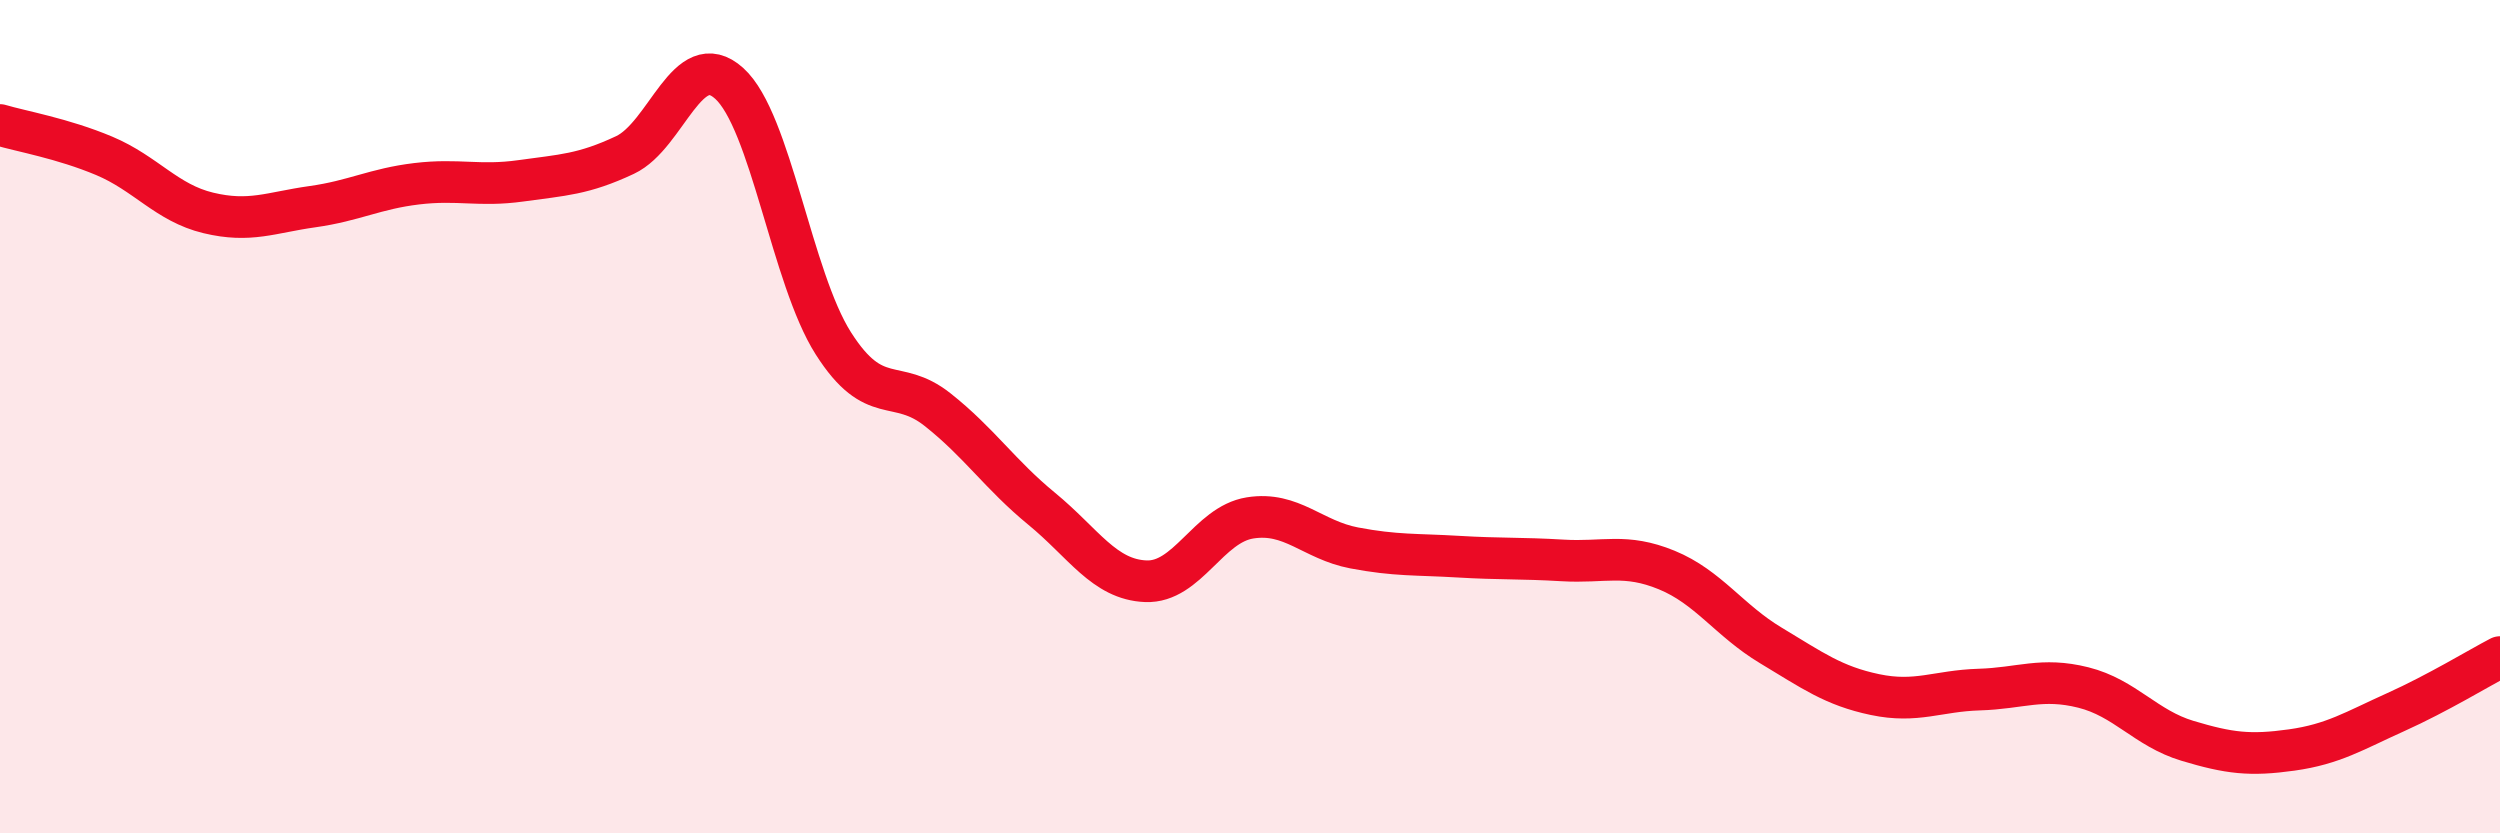 
    <svg width="60" height="20" viewBox="0 0 60 20" xmlns="http://www.w3.org/2000/svg">
      <path
        d="M 0,3 C 0.5,3.15 1.5,3.32 2.5,3.74 C 3.5,4.16 4,4.87 5,5.11 C 6,5.35 6.5,5.1 7.5,4.96 C 8.5,4.82 9,4.53 10,4.41 C 11,4.29 11.5,4.48 12.5,4.34 C 13.5,4.2 14,4.19 15,3.72 C 16,3.25 16.5,1.1 17.5,2 C 18.5,2.9 19,6.67 20,8.24 C 21,9.81 21.5,9.04 22.5,9.83 C 23.5,10.62 24,11.39 25,12.21 C 26,13.03 26.5,13.91 27.5,13.95 C 28.5,13.99 29,12.59 30,12.43 C 31,12.27 31.5,12.96 32.5,13.15 C 33.5,13.34 34,13.3 35,13.36 C 36,13.42 36.5,13.39 37.5,13.45 C 38.5,13.51 39,13.27 40,13.68 C 41,14.09 41.5,14.89 42.5,15.49 C 43.5,16.09 44,16.46 45,16.67 C 46,16.88 46.5,16.58 47.5,16.55 C 48.5,16.52 49,16.25 50,16.5 C 51,16.75 51.5,17.48 52.5,17.78 C 53.5,18.08 54,18.14 55,18 C 56,17.86 56.5,17.54 57.5,17.09 C 58.5,16.64 59.5,16.03 60,15.77L60 20L0 20Z"
        fill="#EB0A25"
        opacity="0.1"
        stroke-linecap="round"
        stroke-linejoin="round"
      />
      <path
        d="M 0,3 C 0.5,3.15 1.5,3.32 2.5,3.74 C 3.5,4.16 4,4.87 5,5.11 C 6,5.35 6.5,5.1 7.5,4.96 C 8.5,4.82 9,4.53 10,4.41 C 11,4.29 11.5,4.48 12.5,4.34 C 13.5,4.2 14,4.19 15,3.72 C 16,3.25 16.5,1.1 17.5,2 C 18.5,2.9 19,6.67 20,8.24 C 21,9.81 21.5,9.04 22.5,9.83 C 23.5,10.62 24,11.39 25,12.21 C 26,13.03 26.5,13.91 27.5,13.95 C 28.5,13.99 29,12.59 30,12.43 C 31,12.27 31.5,12.96 32.5,13.15 C 33.5,13.34 34,13.3 35,13.36 C 36,13.42 36.5,13.39 37.5,13.45 C 38.5,13.51 39,13.27 40,13.68 C 41,14.09 41.5,14.89 42.5,15.49 C 43.5,16.09 44,16.46 45,16.67 C 46,16.88 46.5,16.58 47.5,16.55 C 48.5,16.52 49,16.25 50,16.5 C 51,16.75 51.5,17.48 52.5,17.78 C 53.5,18.08 54,18.14 55,18 C 56,17.86 56.5,17.54 57.5,17.09 C 58.5,16.64 59.5,16.03 60,15.77"
        stroke="#EB0A25"
        stroke-width="1"
        fill="none"
        stroke-linecap="round"
        stroke-linejoin="round"
      />
    </svg>
  